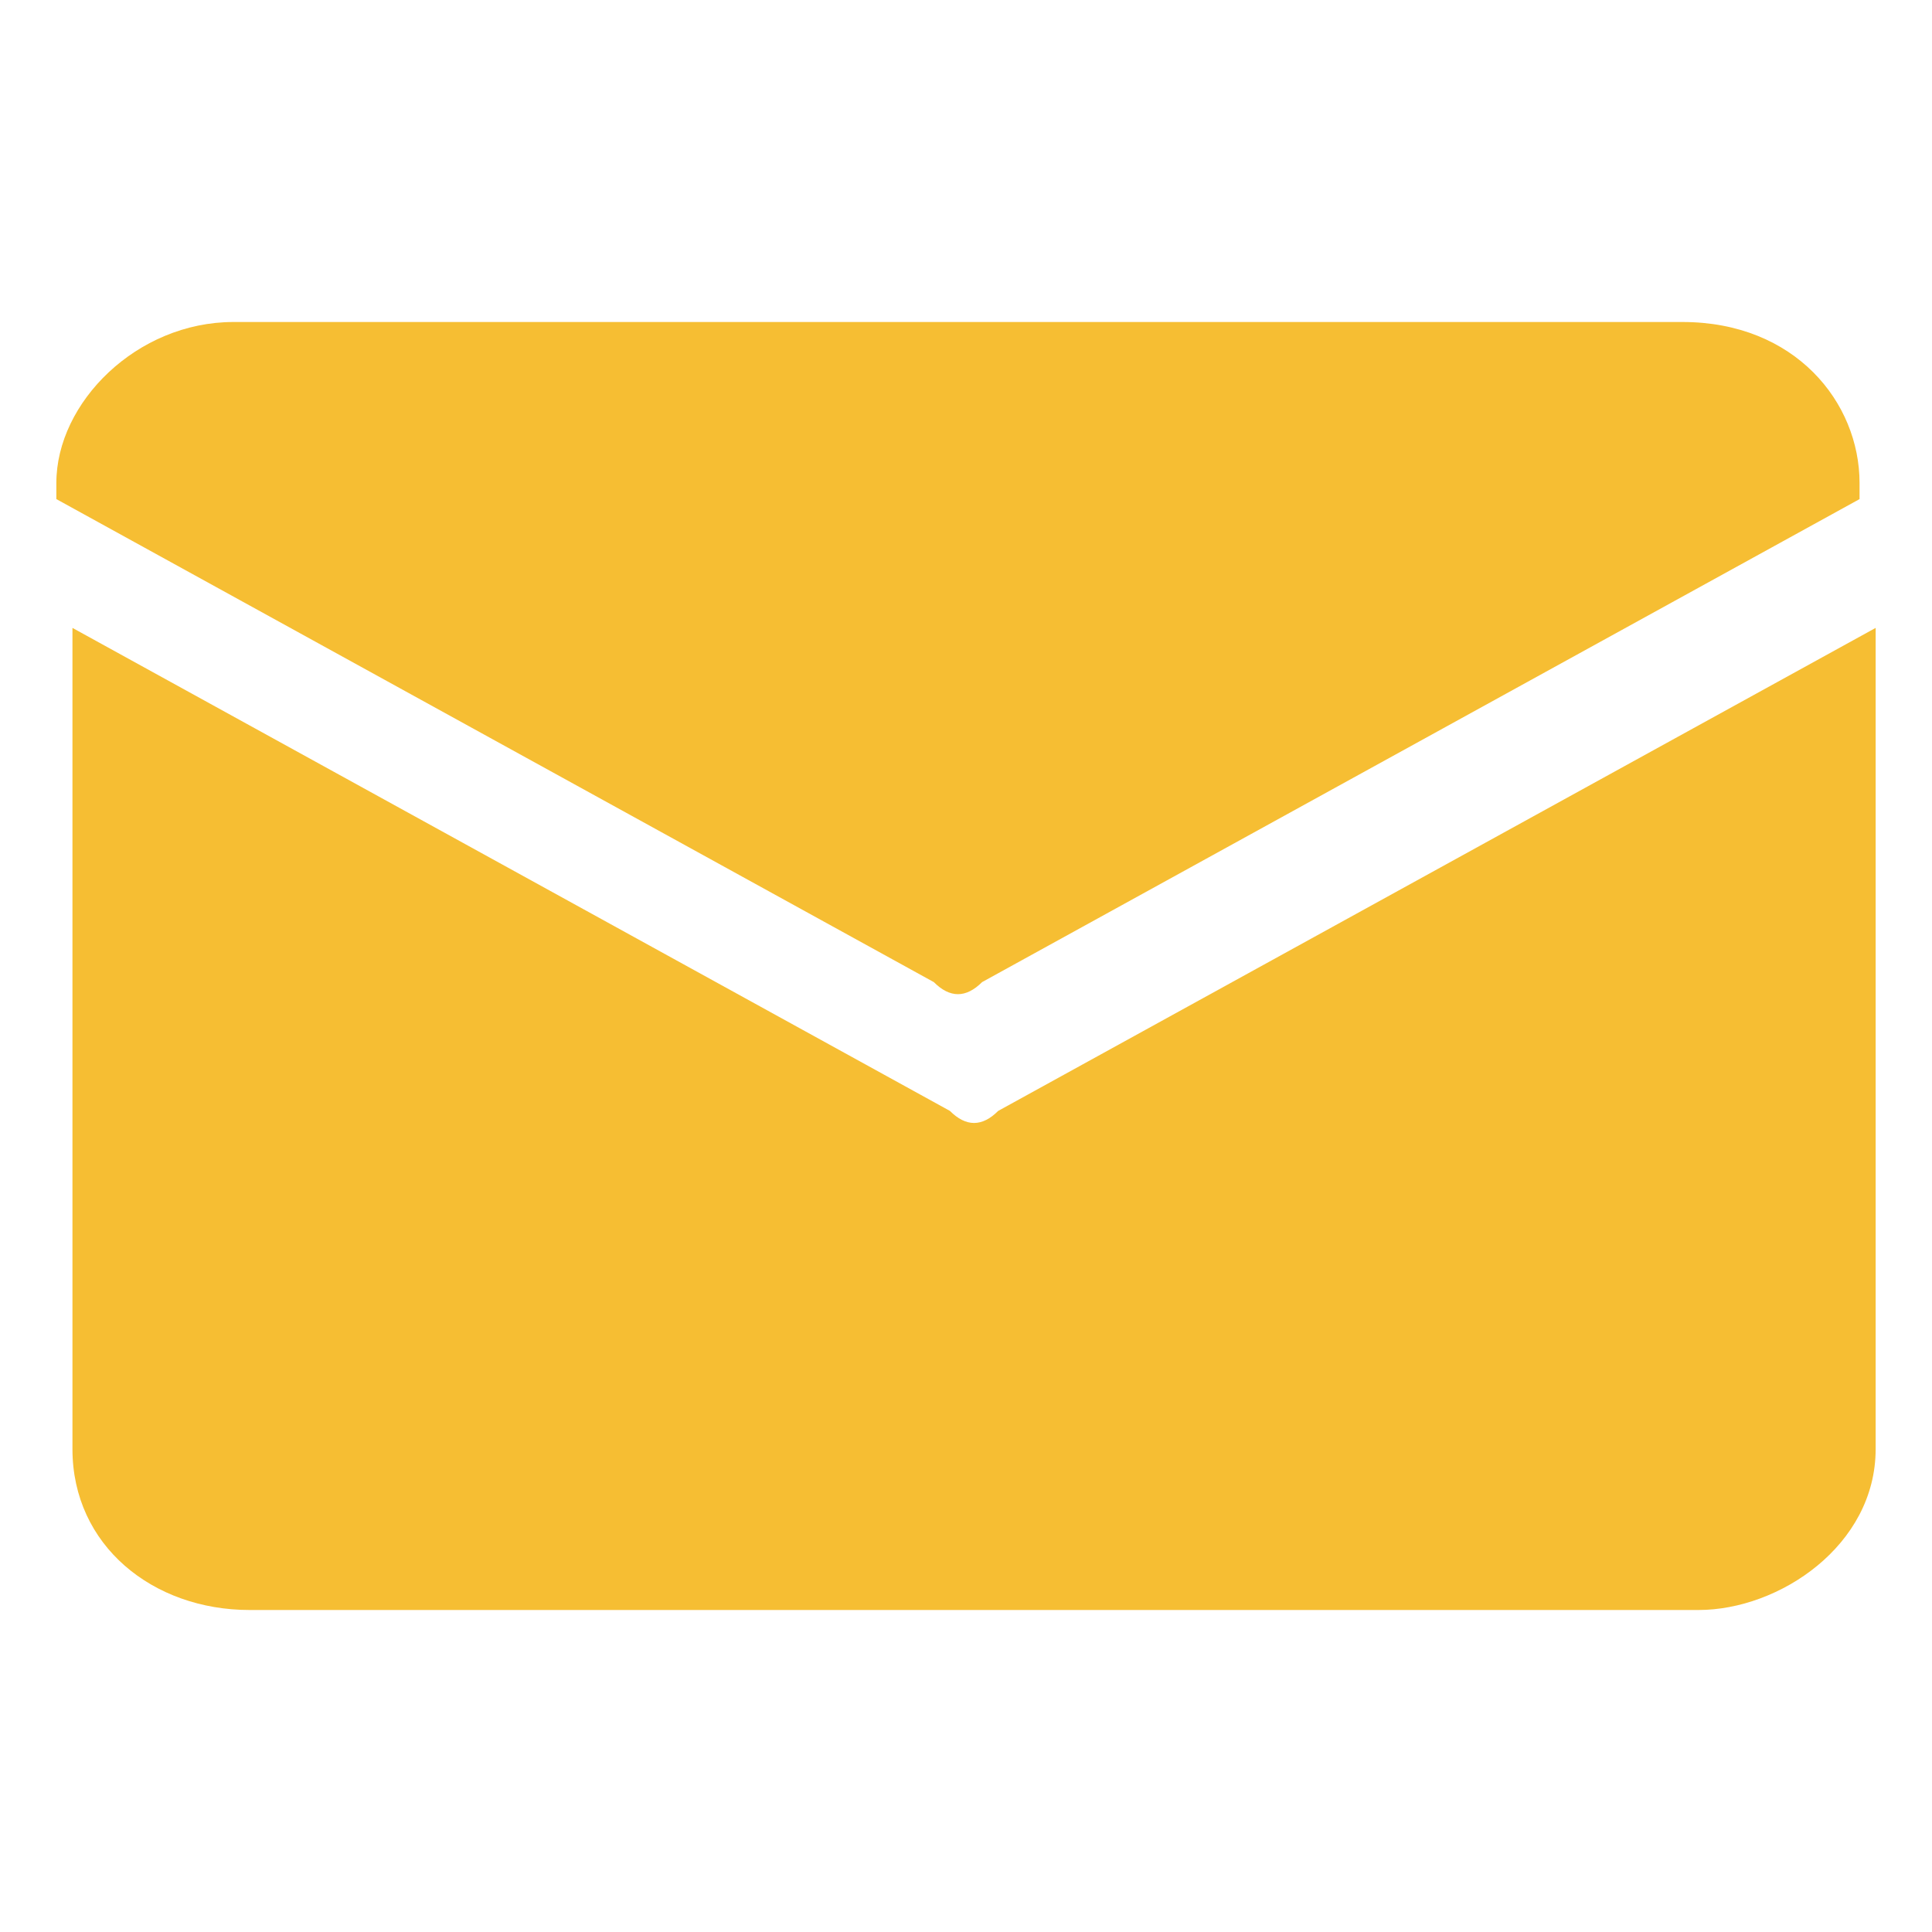 <?xml version="1.0" encoding="utf-8"?>
<!-- Generator: Adobe Illustrator 26.5.0, SVG Export Plug-In . SVG Version: 6.00 Build 0)  -->
<svg version="1.1" id="Layer_1" xmlns="http://www.w3.org/2000/svg" xmlns:xlink="http://www.w3.org/1999/xlink" x="0px" y="0px"
	 viewBox="0 0 24 24" style="enable-background:new 0 0 24 24;" xml:space="preserve">
<style type="text/css">
	.st0{fill:#F6BE33;}
</style>
<g>
	<path class="st0" d="M11.6,12.2c0.2,0.2,0.4,0.2,0.6,0l10.9-6V6c0-1-0.8-2-2.2-2H12H2.9C1.7,4,0.7,5,0.7,6v0.2L11.6,12.2z"/>
	<path class="st0" d="M12.4,13.8c-0.2,0.2-0.4,0.2-0.6,0l-10.9-6V18c0,1.2,1,2,2.2,2H12h9.1c1,0,2.2-0.8,2.2-2V7.8L12.4,13.8z"/>
</g>
</svg>
